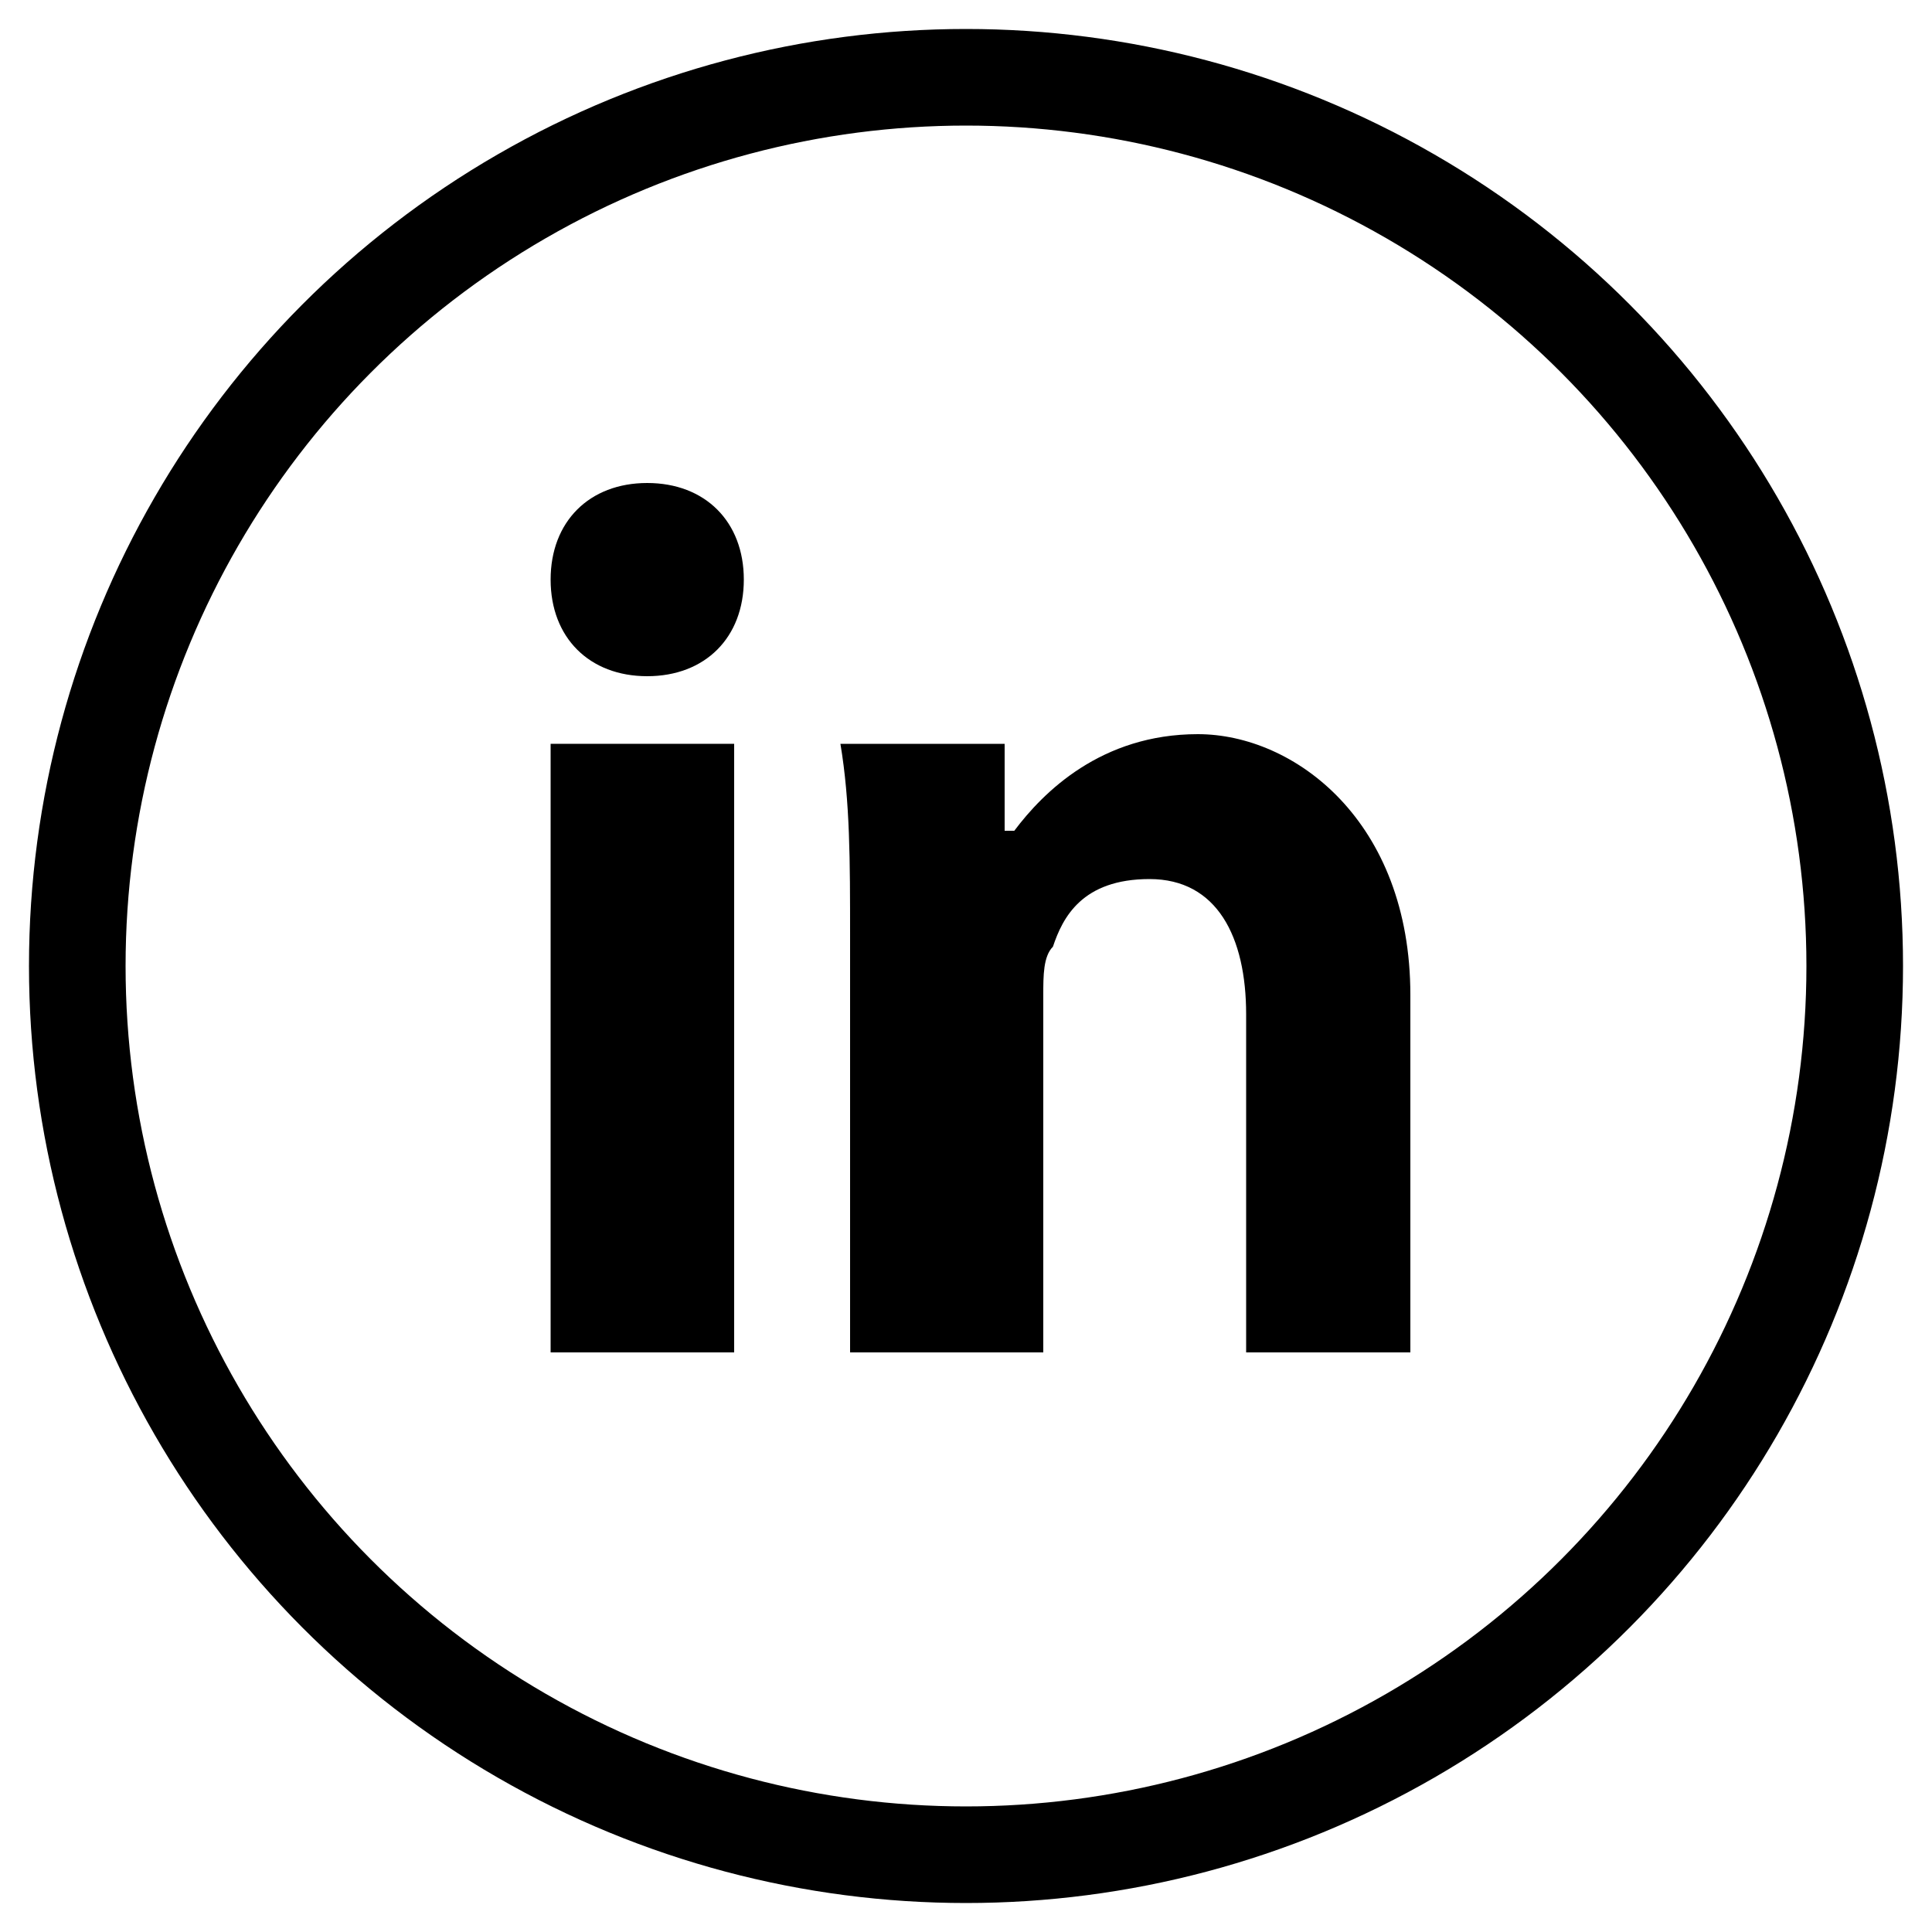 <?xml version="1.0" encoding="UTF-8"?>
<svg xmlns="http://www.w3.org/2000/svg" version="1.1" viewBox="0 0 20 20">
  <defs>
    <style>
      .cls-1 {
        fill: none;
        stroke: #000;
        stroke-miterlimit: 10;
      }
    </style>
  </defs>
  <!-- Generator: Adobe Illustrator 28.7.1, SVG Export Plug-In . SVG Version: 1.2.0 Build 142)  -->
  <g>
    <g id="LinkedIn_w_x2F__circle">
      <circle class="cls-1" cx="10" cy="10" r="9.2"/>
      <rect x="5.7" y="7.7" width="1.9" height="6.3"/>
      <path d="M6.7,7c-.6,0-1-.4-1-1s.4-1,1-1,1,.4,1,1-.4,1-1,1Z"/>
      <path d="M14.8,14h-1.9v-3.5c0-.8-.3-1.4-1-1.4s-.9.4-1,.7c-.1.1-.1.3-.1.5v3.7h-2v-4.3c0-.8,0-1.4-.1-2h1.7v.9h.1c.3-.4.9-1,1.9-1s2.2.9,2.2,2.7v3.7h.2Z"/>
    </g>
  </g>
</svg>